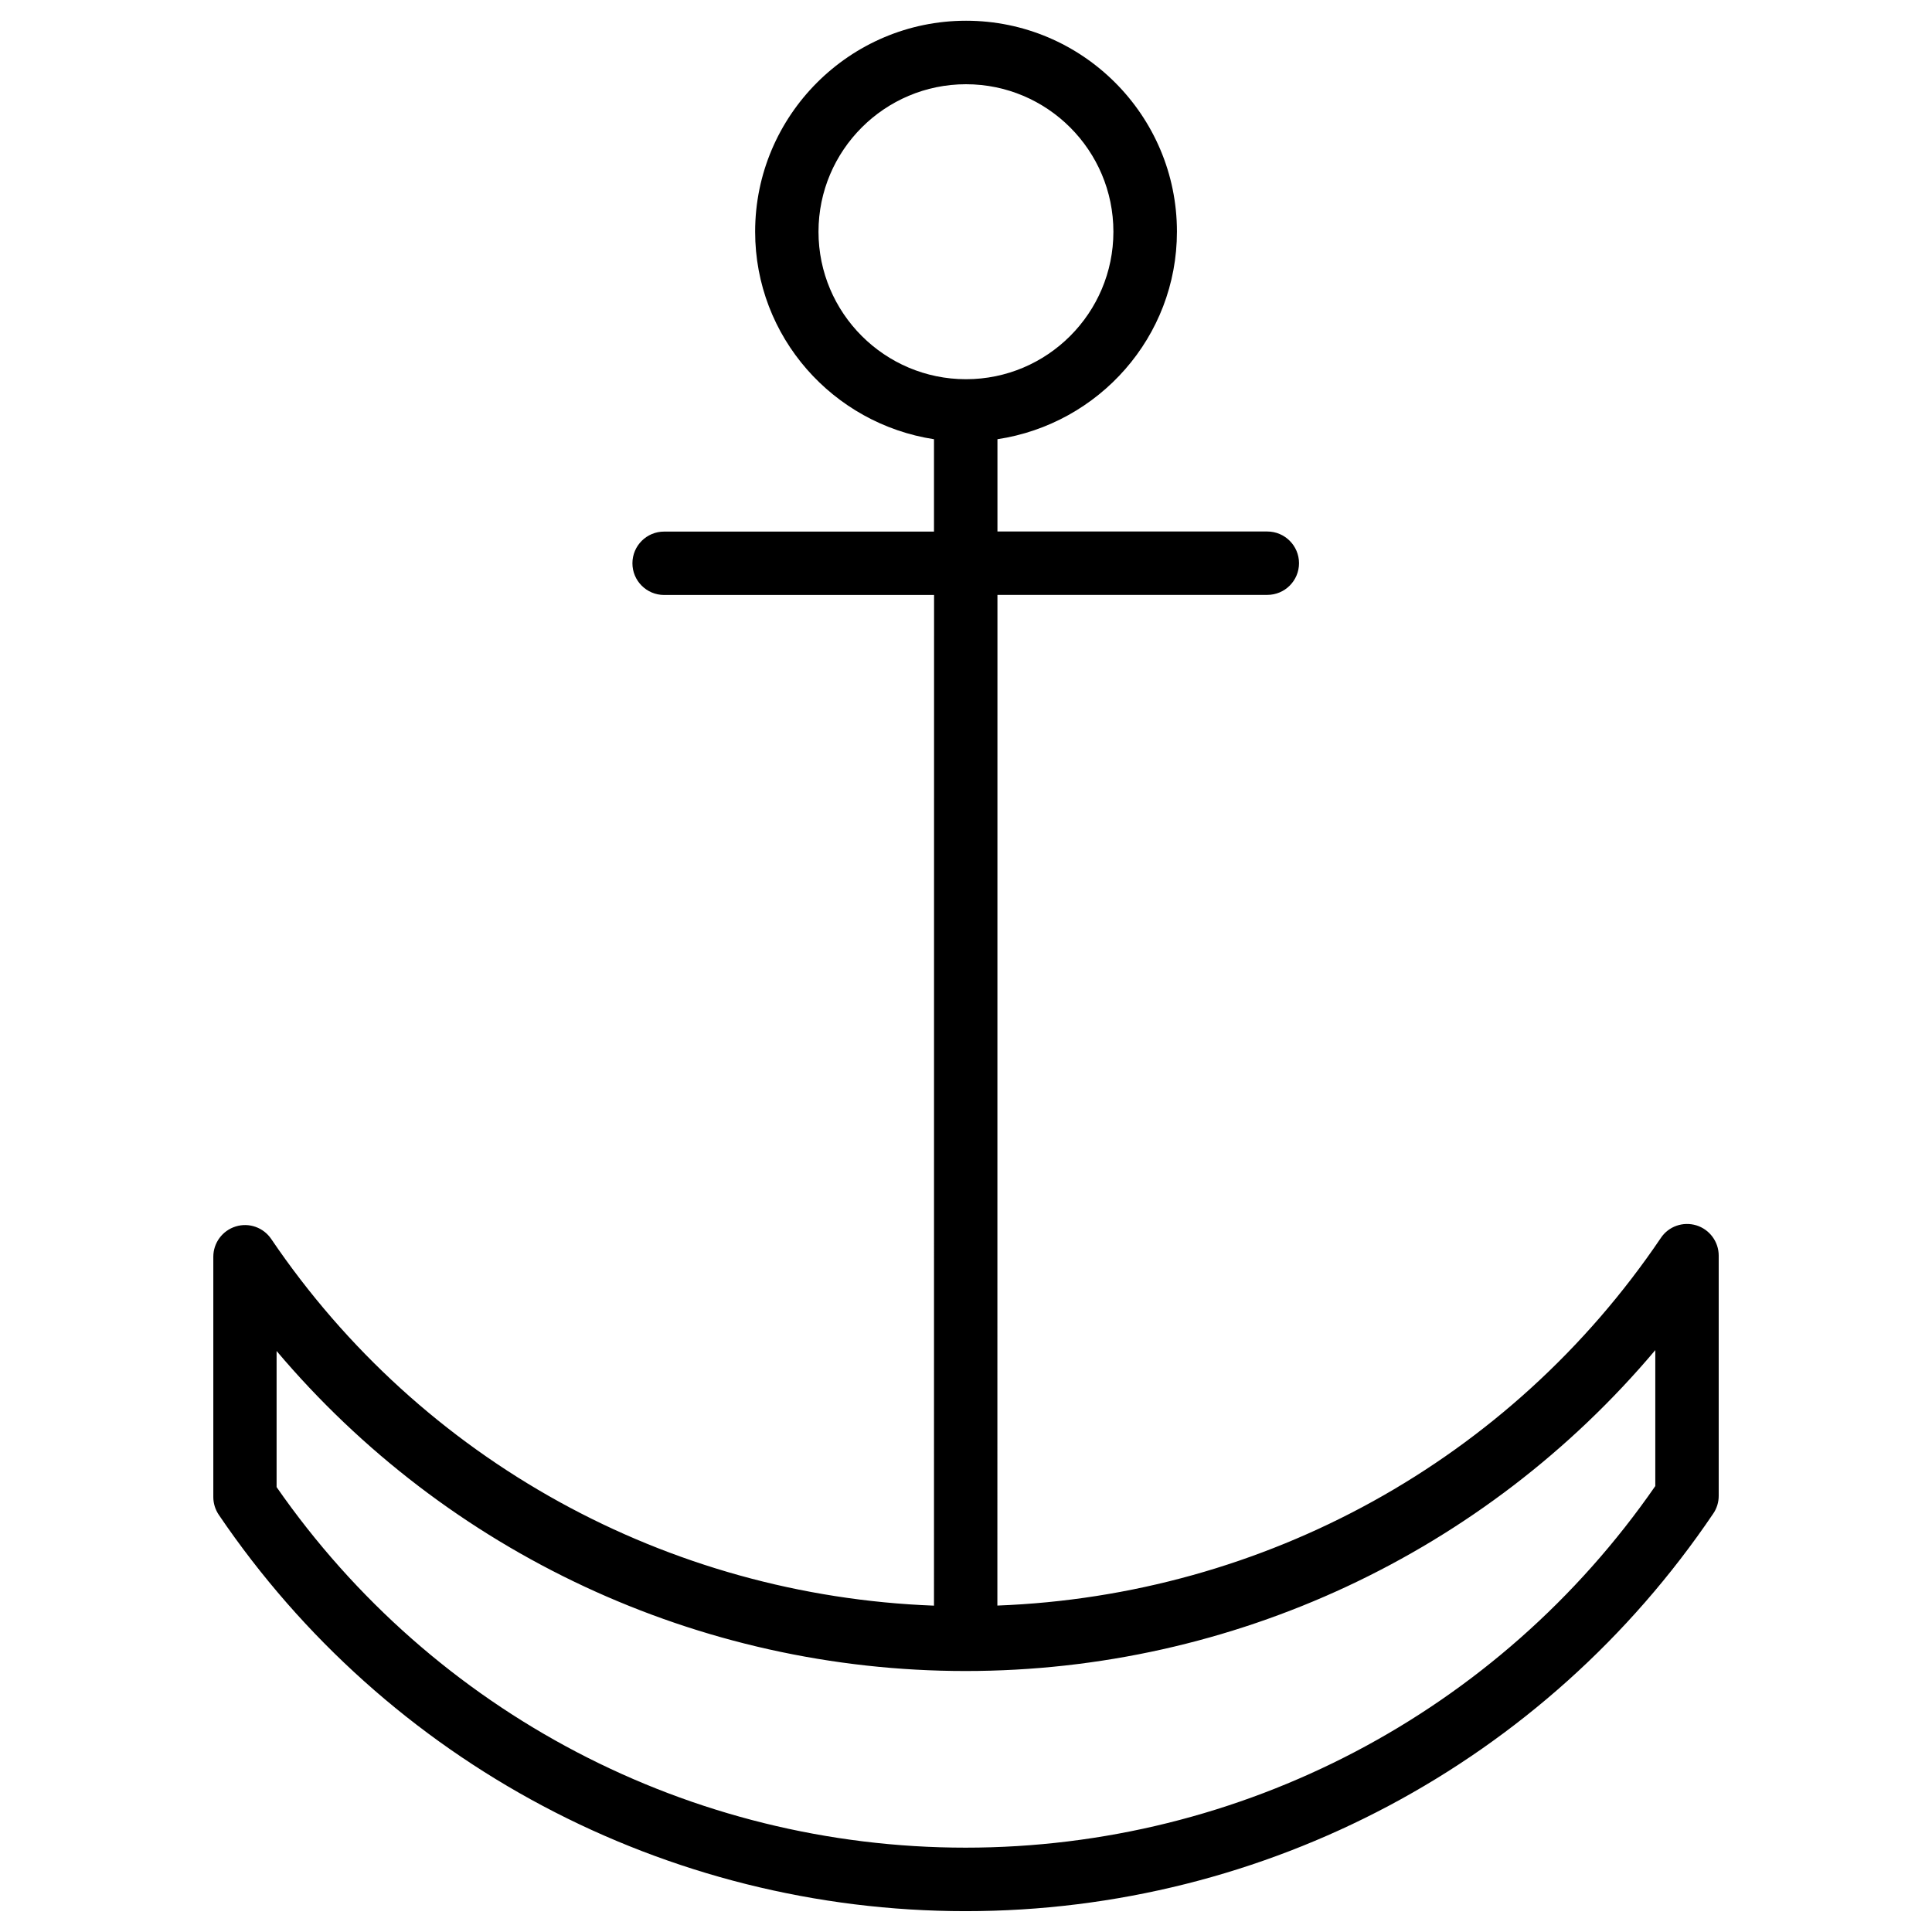 <?xml version="1.0" encoding="UTF-8"?>
<!-- Uploaded to: SVG Repo, www.svgrepo.com, Generator: SVG Repo Mixer Tools -->
<svg fill="#000000" width="800px" height="800px" version="1.1" viewBox="144 144 512 512" xmlns="http://www.w3.org/2000/svg">
 <path d="m593.55 468.73c-3.57-1.07-7.367 0.273-9.406 3.336-39.863 58.988-105.15 94.758-175.83 97.426l0.02-267.84h71.52c4.641 0 8.398-3.758 8.398-8.398s-3.777-8.398-8.398-8.398h-71.52v-24.457c26.848-4.051 47.566-27.059 47.566-55.02 0-30.816-25.066-55.883-55.883-55.883-30.812 0.004-55.898 25.109-55.898 55.906 0 27.898 20.637 50.883 47.398 55v24.477h-71.52c-4.641 0-8.398 3.758-8.398 8.398s3.758 8.398 8.398 8.398h71.539l-0.02 267.84c-70.555-2.664-135.78-38.332-175.64-97.172-2.059-3.043-5.879-4.41-9.406-3.316-3.527 1.09-5.941 4.344-5.941 8.039v63.648c0 1.68 0.504 3.316 1.449 4.723 44.586 65.77 118.59 105.04 197.93 105.04 79.496 0 153.56-39.383 198.12-105.36 0.945-1.363 1.449-3.023 1.449-4.703v-63.648c0-3.695-2.414-6.949-5.938-8.039zm-232.64-263.32c0-21.539 17.527-39.086 39.086-39.086s39.066 17.527 39.066 39.086c0.004 21.559-17.527 39.086-39.062 39.086-21.539 0-39.09-17.527-39.09-39.086zm221.76 332.41c-41.562 60.059-109.7 95.828-182.78 95.828-72.926 0-140.98-35.664-182.59-95.555v-36.066c45.195 53.508 111.76 84.809 182.59 84.809 70.953 0 137.58-31.383 182.78-85.039z"/>
</svg>